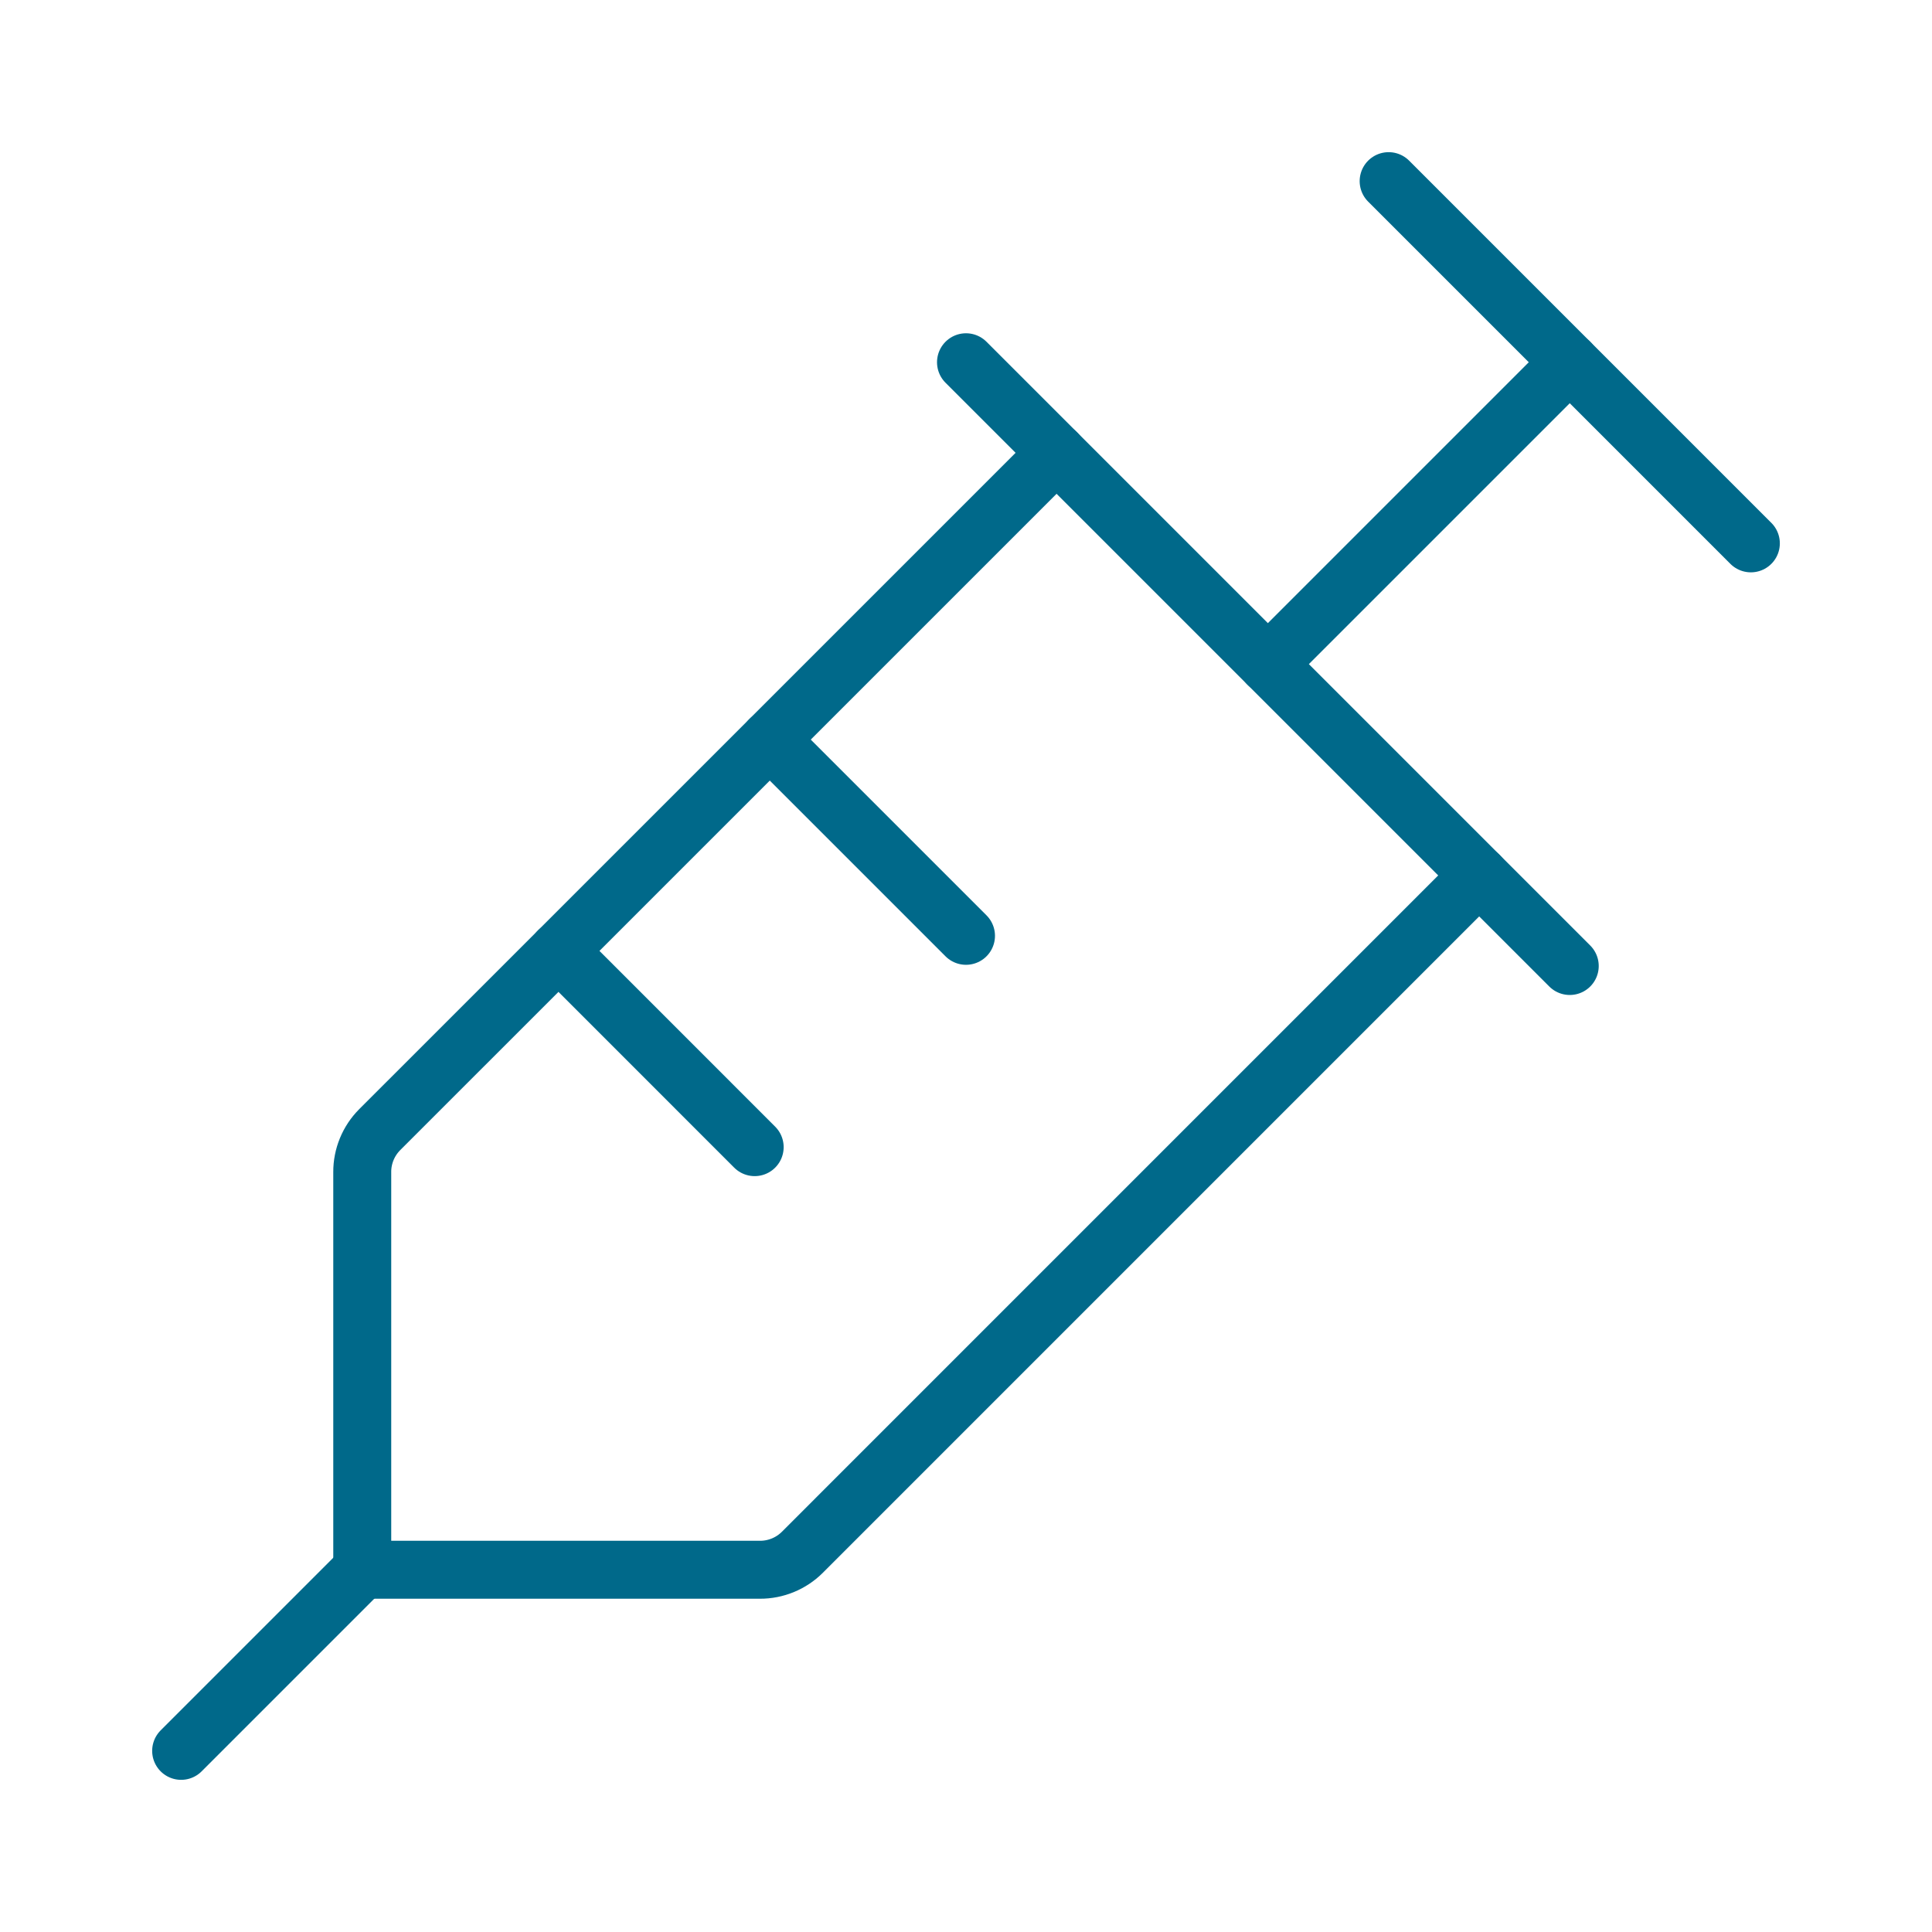 <svg xmlns="http://www.w3.org/2000/svg" width="50" height="50" viewBox="0 0 50 50" fill="none"><g id="Syringe"><path id="Vector" d="M35.938 4.688L45.312 14.062" stroke="#00698A" stroke-width="1.5" stroke-linecap="round" stroke-linejoin="round"></path><path id="Vector_2" d="M25 9.375L40.625 25" stroke="#00698A" stroke-width="1.5" stroke-linecap="round" stroke-linejoin="round"></path><path id="Vector_3" d="M27.344 11.719L9.824 29.238C9.681 29.382 9.568 29.553 9.491 29.74C9.414 29.928 9.374 30.129 9.375 30.332V40.625H19.668C19.871 40.626 20.072 40.586 20.26 40.509C20.447 40.432 20.618 40.319 20.762 40.176L38.281 22.656" stroke="#00698A" stroke-width="1.5" stroke-linecap="round" stroke-linejoin="round"></path><path id="Vector_4" d="M19.922 19.141L25 24.219" stroke="#00698A" stroke-width="1.5" stroke-linecap="round" stroke-linejoin="round"></path><path id="Vector_5" d="M14.453 24.609L19.531 29.688" stroke="#00698A" stroke-width="1.5" stroke-linecap="round" stroke-linejoin="round"></path><path id="Vector_6" d="M32.812 17.188L40.625 9.375" stroke="#00698A" stroke-width="1.5" stroke-linecap="round" stroke-linejoin="round"></path><path id="Vector_7" d="M9.375 40.625L4.688 45.312" stroke="#00698A" stroke-width="1.5" stroke-linecap="round" stroke-linejoin="round"></path></g></svg>